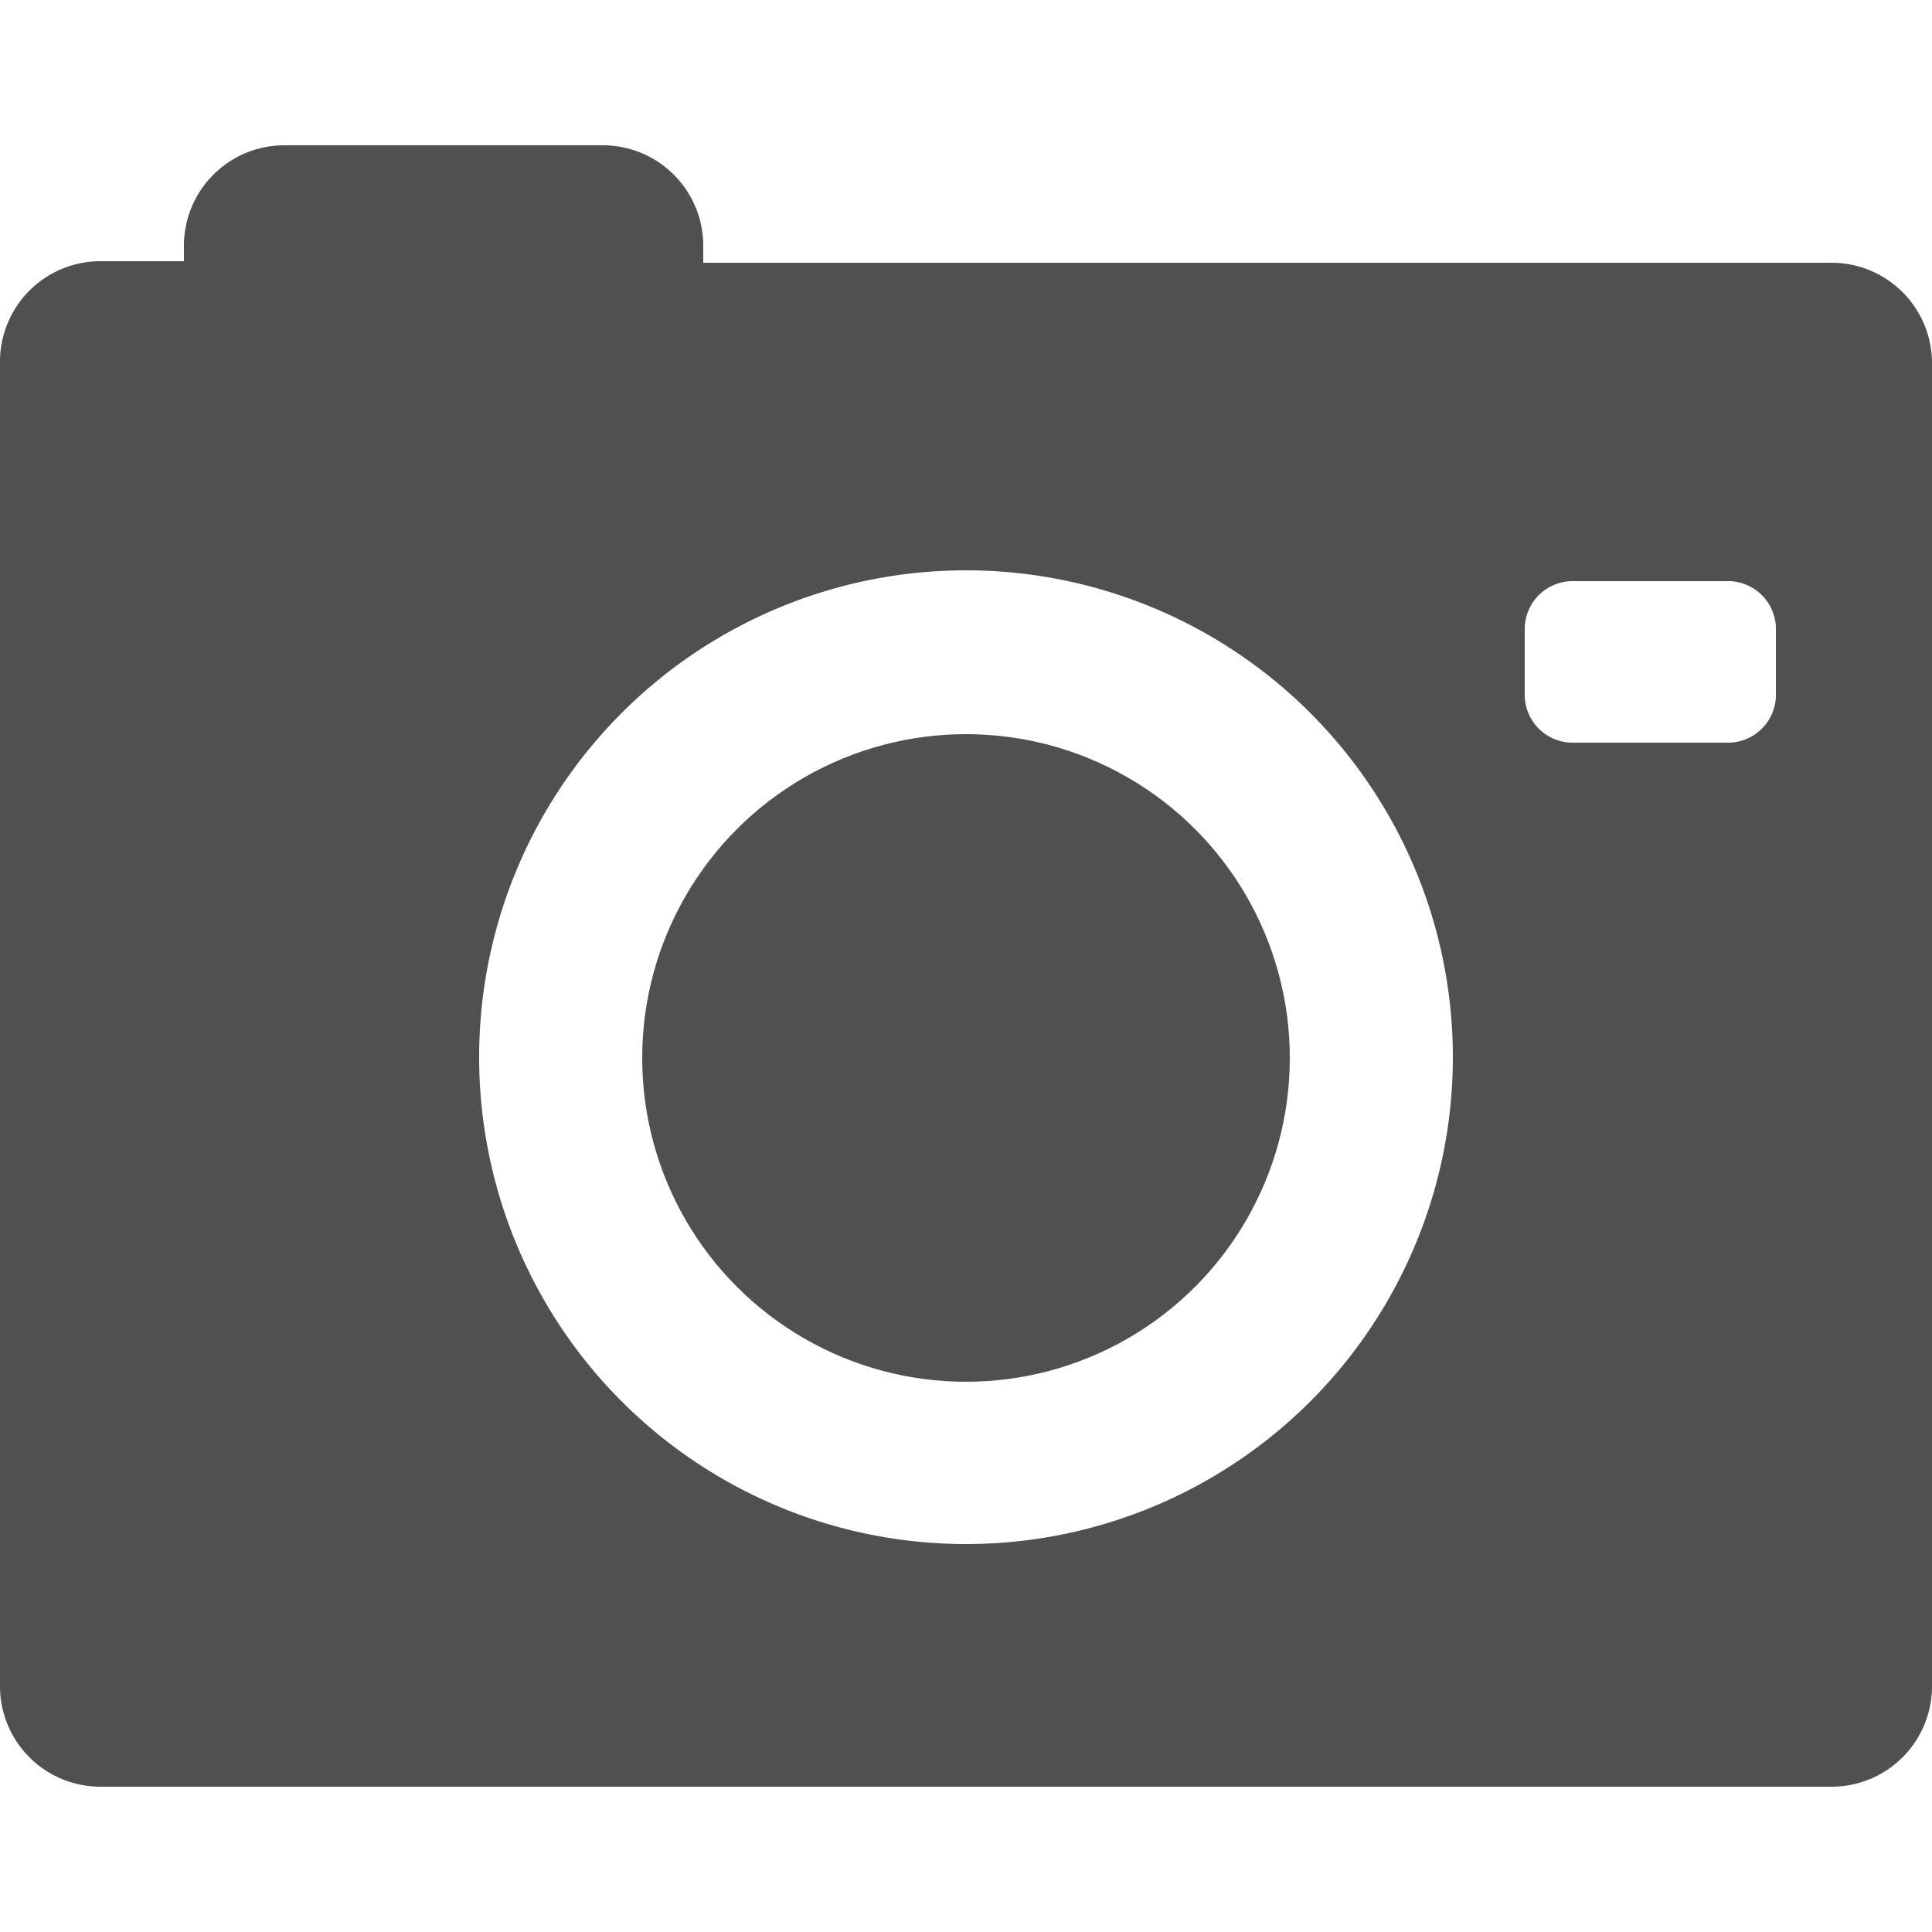 <svg id="Layer_1" data-name="Layer 1" xmlns="http://www.w3.org/2000/svg" viewBox="0 0 250 250"><defs><style>.cls-1{fill:#505050;}</style></defs><title>Artboard 3</title><path class="cls-1" d="M237 34H91v-2a13 13 0 0 0-13-13.2H37a13 13 0 0 0-13.2 13v2H13A13 13 0 0 0 0 47v171.2a13 13 0 0 0 13 13h224a13 13 0 0 0 13-13V47a13 13 0 0 0-13-13zM125 199.8a63 63 0 1 1 63-63 63 63 0 0 1-63 63zm104.8-110a6.2 6.2 0 0 1-6.2 6.3h-20a6.2 6.2 0 0 1-6.3-6v-8.7a6.2 6.2 0 0 1 6.2-6.2h20a6.2 6.2 0 0 1 6.3 6.4z"/><circle class="cls-1" cx="125" cy="136.9" r="41.9"/></svg>